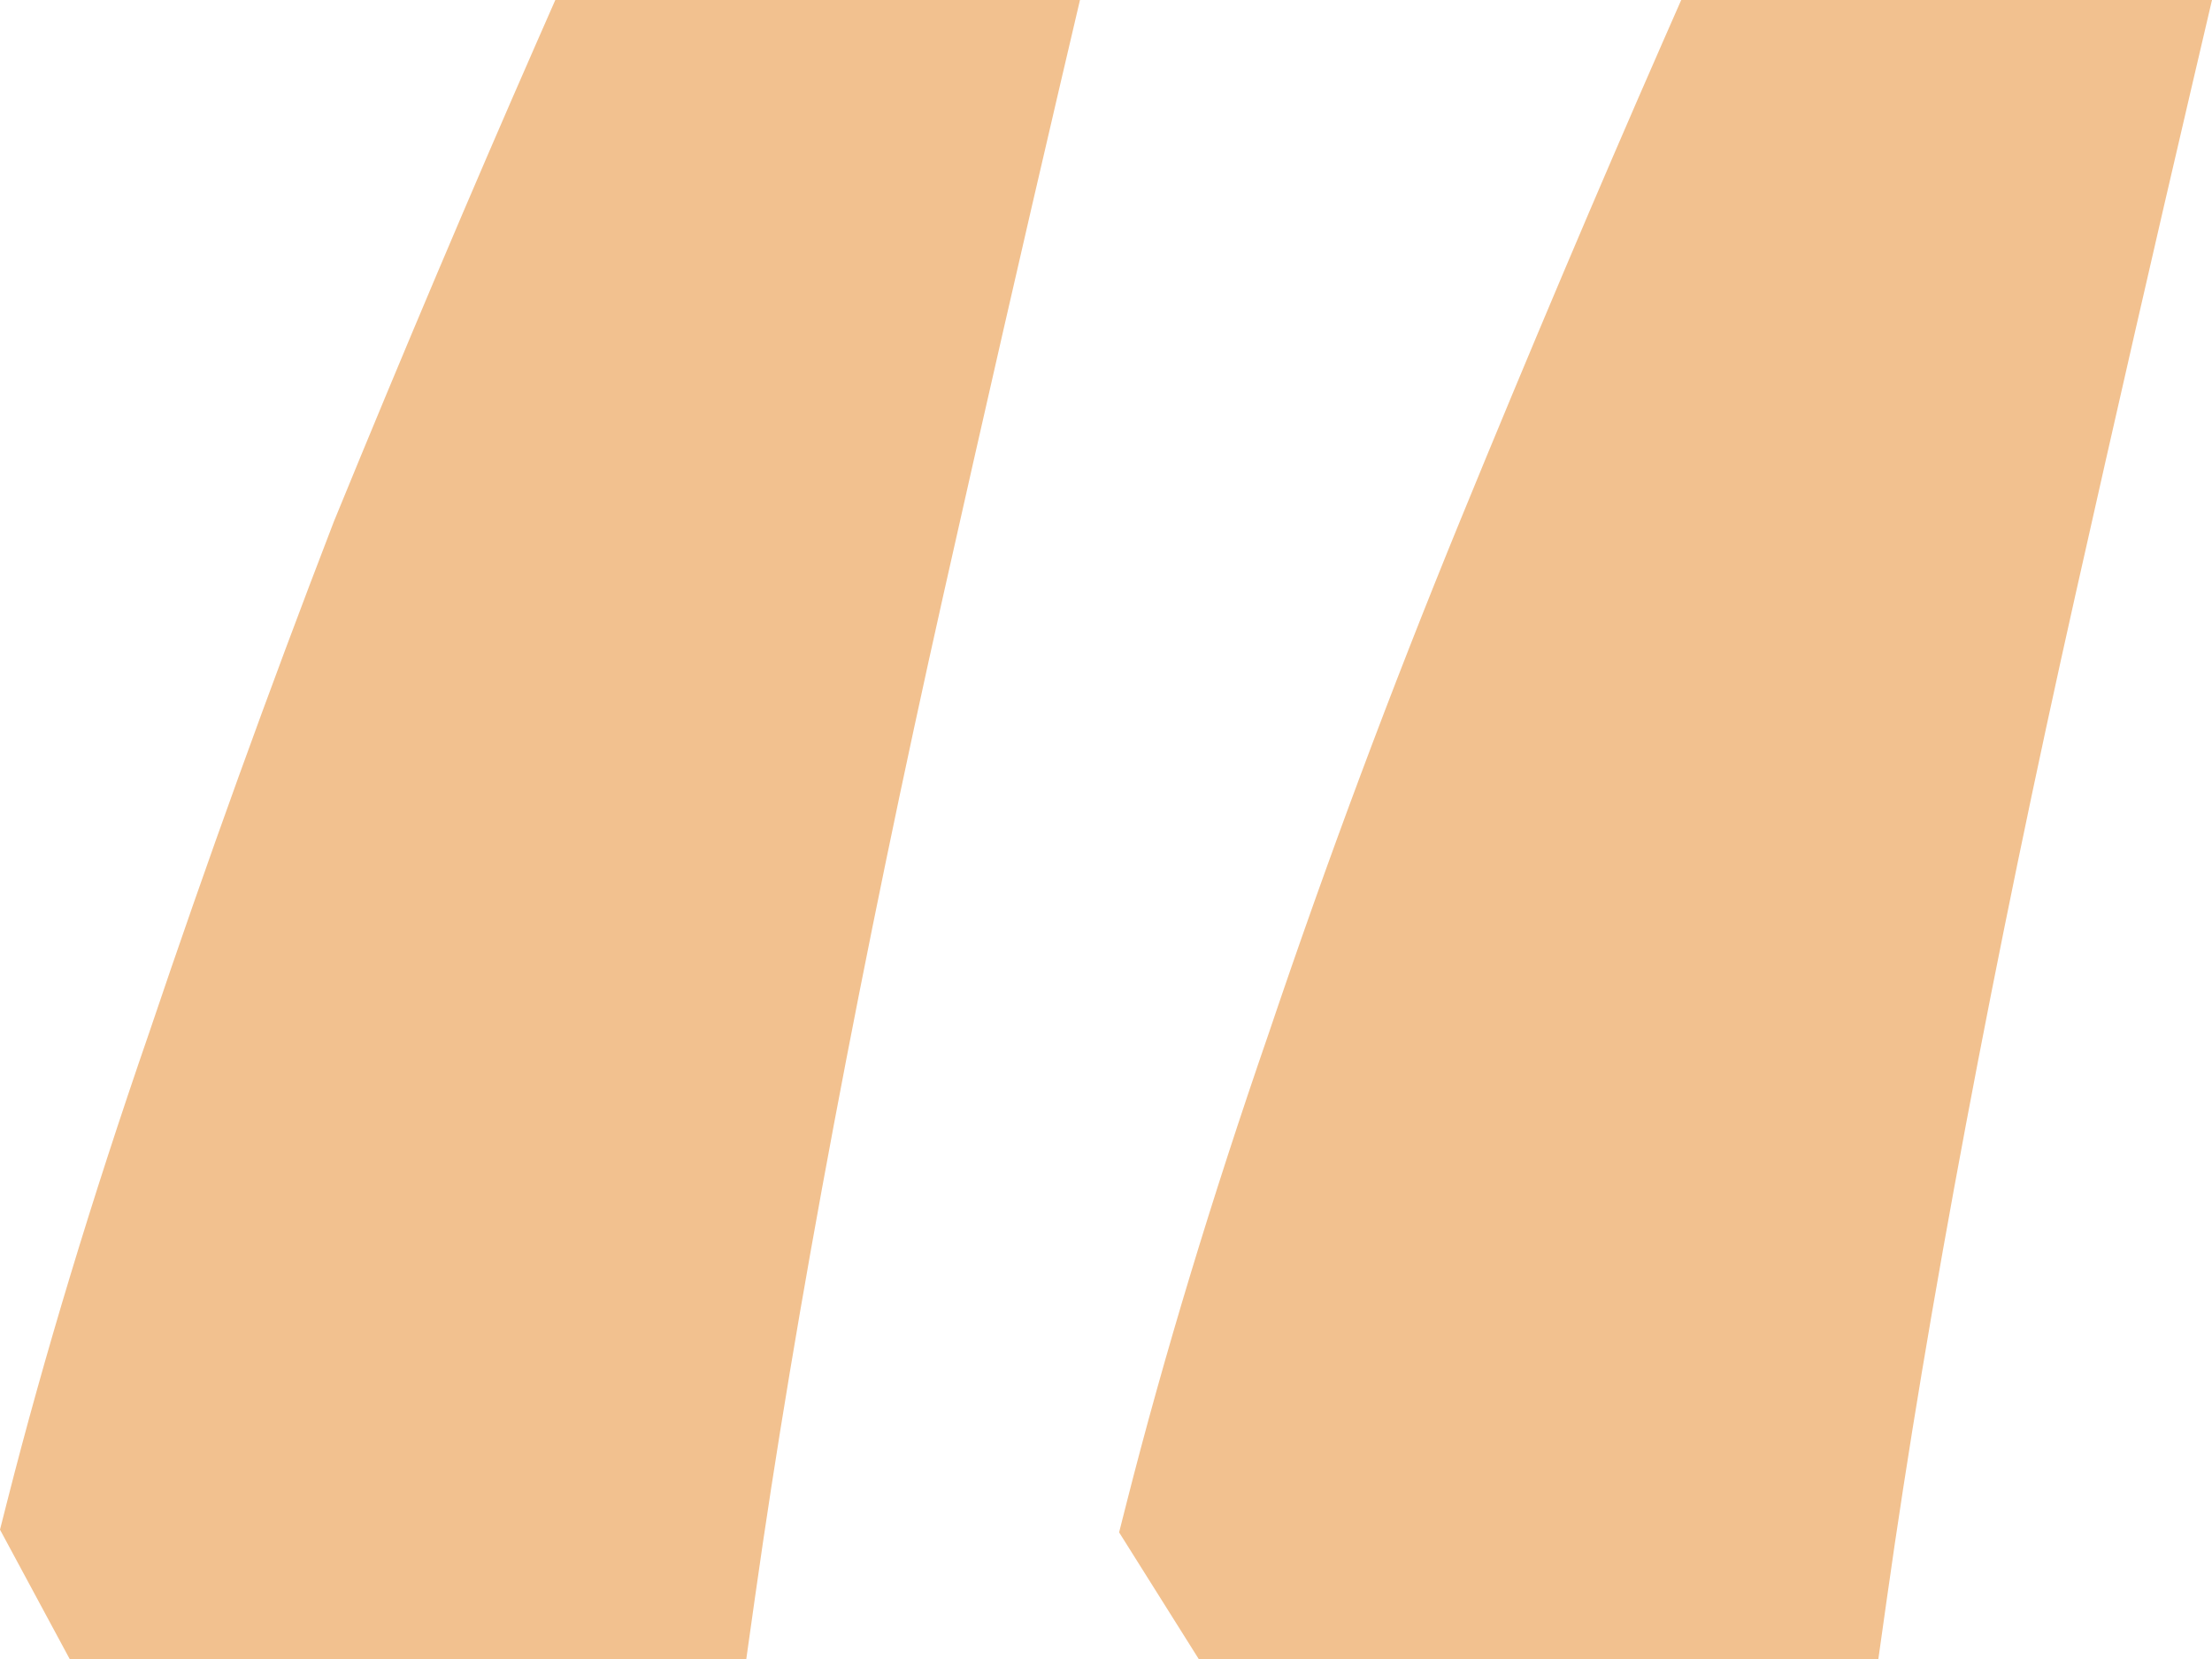 <svg width="68" height="51" viewBox="0 0 68 51" fill="none" xmlns="http://www.w3.org/2000/svg">
<path d="M68 0L67.375 2.672C66.248 7.489 65.058 12.688 63.805 18.269C62.556 23.832 61.433 29.267 60.435 34.573C59.437 39.879 58.627 44.733 58.006 49.138L57.743 51H36.85L34.403 47.107L34.635 46.193C35.781 41.682 37.241 36.864 39.012 31.739C40.782 26.492 42.742 21.246 44.889 16.001C47.028 10.781 49.104 5.876 51.118 1.286L51.683 0H68Z" fill="#F2C18F"/>
<path d="M33.2 0L32.574 2.672C31.448 7.489 30.258 12.688 29.005 18.269C27.756 23.832 26.633 29.267 25.634 34.573C24.636 39.879 23.827 44.733 23.205 49.138L22.942 51H2.142L0 47.024L0.211 46.193C1.357 41.682 2.817 36.864 4.588 31.74C6.353 26.507 8.244 21.275 10.26 16.043L10.268 16.022L10.277 16.001C12.415 10.781 14.491 5.876 16.506 1.286L17.071 0H33.2Z" fill="#F2C18F"/>
</svg>

